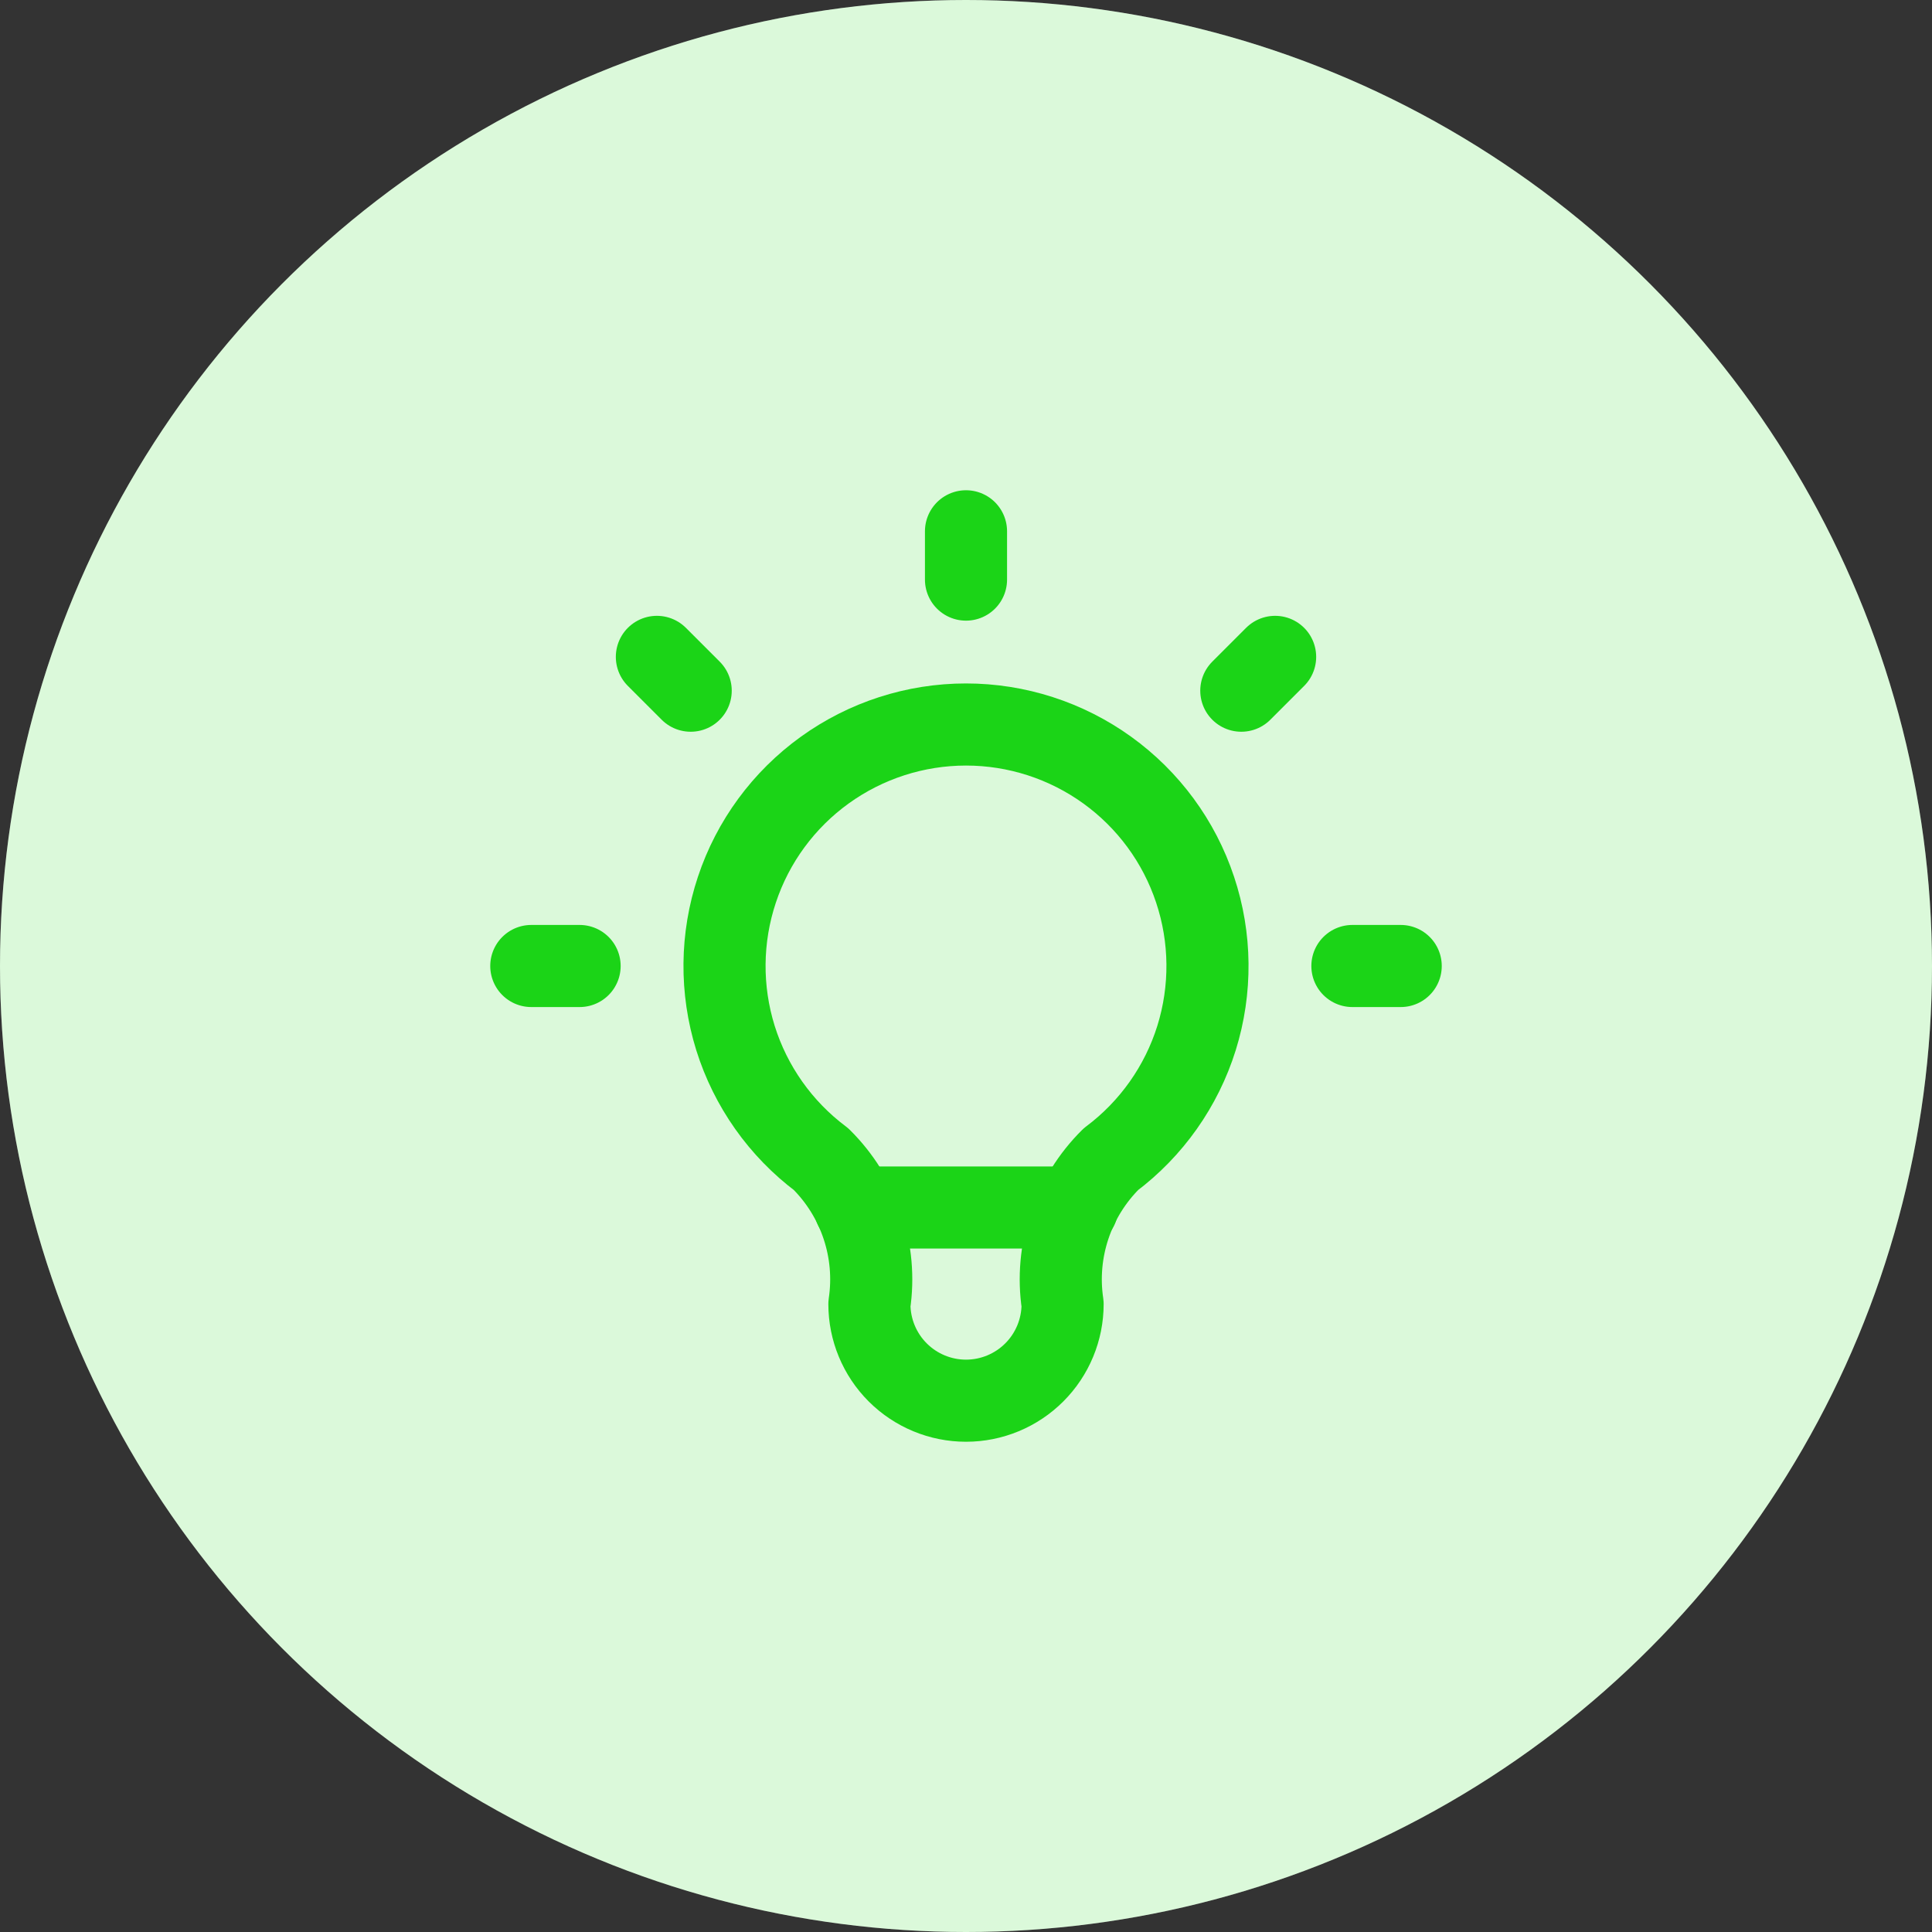 <svg width="40" height="40" viewBox="0 0 40 40" fill="none" xmlns="http://www.w3.org/2000/svg">
<rect x="0" y="0" width="40" height="40" fill="#333333" stroke="none"/>
<circle cx="20" cy="20" r="20" fill="white"/>
<circle cx="20" cy="20" r="20" fill="#1BD417" fill-opacity="0.16"/>
<g clip-path="url(#clip0_28510_84590)">
<path d="M11 20H12M20 11V12M28 20H29M13.6 13.6L14.3 14.3M26.4 13.6L25.7 14.3" stroke="#1BD417" stroke-width="1.7" stroke-linecap="round" stroke-linejoin="round"/>
<path d="M17 24C16.16 23.37 15.54 22.492 15.227 21.491C14.915 20.489 14.925 19.414 15.257 18.419C15.588 17.423 16.225 16.557 17.076 15.944C17.928 15.33 18.951 15 20 15C21.049 15 22.072 15.33 22.924 15.944C23.775 16.557 24.412 17.423 24.743 18.419C25.075 19.414 25.085 20.489 24.773 21.491C24.46 22.492 23.84 23.37 23 24C22.61 24.387 22.316 24.859 22.142 25.381C21.968 25.902 21.919 26.457 22 27C22 27.53 21.789 28.039 21.414 28.414C21.039 28.789 20.53 29 20 29C19.47 29 18.961 28.789 18.586 28.414C18.211 28.039 18 27.53 18 27C18.081 26.457 18.032 25.902 17.858 25.381C17.684 24.859 17.39 24.387 17 24Z" stroke="#1BD417" stroke-width="1.7" stroke-linecap="round" stroke-linejoin="round"/>
<path d="M17.703 25H22.303" stroke="#1BD417" stroke-width="1.7" stroke-linecap="round" stroke-linejoin="round"/>
</g>
<defs>
<clipPath id="clip0_28510_84590">
<rect width="24" height="24" fill="white" transform="translate(8 8)"/>
</clipPath>
</defs>
</svg>
